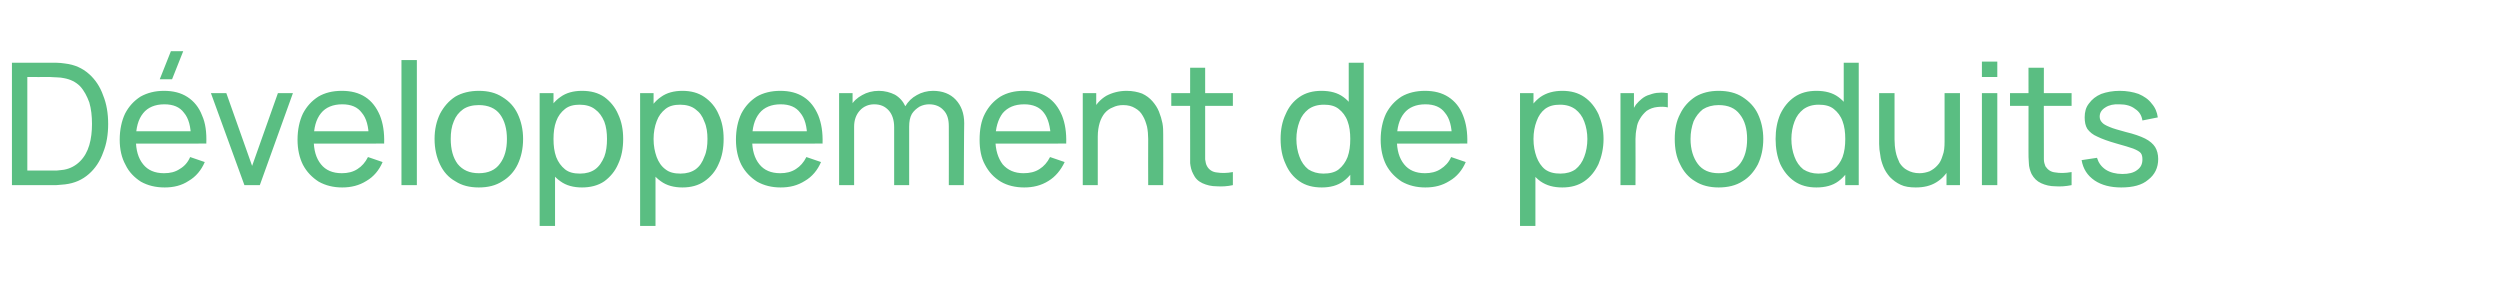 <?xml version="1.0" standalone="no"?><!DOCTYPE svg PUBLIC "-//W3C//DTD SVG 1.1//EN" "http://www.w3.org/Graphics/SVG/1.1/DTD/svg11.dtd"><svg xmlns="http://www.w3.org/2000/svg" version="1.1" width="649.5px" height="73.2px" viewBox="0 -1 649.5 73.2" style="top:-1px">  <desc>D veloppement de produits</desc>  <defs/>  <g id="Polygon33928">    <path d="M 3.1 47.1 L 3.1 15.3 C 3.1 15.3 12.9 15.28 12.9 15.3 C 13.2 15.3 13.8 15.3 14.6 15.3 C 15.4 15.3 16.2 15.4 16.9 15.5 C 19.4 15.8 21.4 16.7 23.1 18.2 C 24.7 19.6 26 21.5 26.8 23.8 C 27.7 26 28.1 28.5 28.1 31.2 C 28.1 33.9 27.7 36.4 26.8 38.6 C 26 40.9 24.7 42.8 23.1 44.2 C 21.4 45.7 19.4 46.6 16.9 46.9 C 16.2 47 15.4 47 14.6 47.1 C 13.8 47.1 13.2 47.1 12.9 47.1 C 12.9 47.08 3.1 47.1 3.1 47.1 Z M 7.1 43.3 C 7.1 43.3 12.9 43.33 12.9 43.3 C 13.5 43.3 14.1 43.3 14.8 43.3 C 15.5 43.2 16.1 43.2 16.6 43.1 C 18.3 42.8 19.7 42 20.8 40.9 C 21.9 39.8 22.7 38.4 23.2 36.7 C 23.7 35 23.9 33.1 23.9 31.2 C 23.9 29.2 23.7 27.3 23.2 25.6 C 22.6 24 21.9 22.6 20.8 21.4 C 19.7 20.3 18.3 19.6 16.6 19.3 C 16.1 19.2 15.5 19.1 14.8 19.1 C 14 19.1 13.4 19 12.9 19 C 12.9 19.04 7.1 19 7.1 19 L 7.1 43.3 Z M 44.7 19.6 L 41.5 19.6 L 44.4 12.3 L 47.6 12.3 L 44.7 19.6 Z M 42.8 47.7 C 40.4 47.7 38.4 47.2 36.6 46.2 C 34.9 45.1 33.5 43.7 32.6 41.8 C 31.6 40 31.1 37.8 31.1 35.3 C 31.1 32.7 31.6 30.4 32.5 28.5 C 33.5 26.6 34.8 25.2 36.5 24.1 C 38.3 23.1 40.3 22.6 42.6 22.6 C 45 22.6 47 23.1 48.7 24.2 C 50.4 25.3 51.7 26.9 52.5 29 C 53.4 31 53.7 33.4 53.6 36.3 C 53.6 36.26 49.6 36.3 49.6 36.3 C 49.6 36.3 49.63 34.85 49.6 34.8 C 49.6 31.9 49 29.7 47.8 28.3 C 46.7 26.8 45 26.1 42.7 26.1 C 40.3 26.1 38.4 26.9 37.2 28.4 C 35.9 30 35.3 32.2 35.3 35.2 C 35.3 38 35.9 40.1 37.2 41.7 C 38.4 43.2 40.2 44 42.6 44 C 44.2 44 45.5 43.7 46.7 42.9 C 47.9 42.2 48.8 41.2 49.4 39.8 C 49.4 39.8 53.2 41.1 53.2 41.1 C 52.3 43.2 50.9 44.9 49 46 C 47.2 47.2 45.1 47.7 42.8 47.7 Z M 34 36.3 L 34 33.1 L 51.6 33.1 L 51.6 36.3 L 34 36.3 Z M 63.5 47.1 L 54.8 23.2 L 58.8 23.2 L 65.5 42.1 L 72.2 23.2 L 76.1 23.2 L 67.5 47.1 L 63.5 47.1 Z M 88.9 47.7 C 86.6 47.7 84.6 47.2 82.8 46.2 C 81.1 45.1 79.7 43.7 78.7 41.8 C 77.8 40 77.3 37.8 77.3 35.3 C 77.3 32.7 77.8 30.4 78.7 28.5 C 79.7 26.6 81 25.2 82.7 24.1 C 84.4 23.1 86.4 22.6 88.8 22.6 C 91.2 22.6 93.2 23.1 94.9 24.2 C 96.6 25.3 97.8 26.9 98.7 29 C 99.5 31 99.9 33.4 99.8 36.3 C 99.78 36.26 95.8 36.3 95.8 36.3 C 95.8 36.3 95.81 34.85 95.8 34.8 C 95.8 31.9 95.2 29.7 94 28.3 C 92.9 26.8 91.2 26.1 88.9 26.1 C 86.5 26.1 84.6 26.9 83.4 28.4 C 82.1 30 81.5 32.2 81.5 35.2 C 81.5 38 82.1 40.1 83.4 41.7 C 84.6 43.2 86.4 44 88.8 44 C 90.3 44 91.7 43.7 92.9 42.9 C 94 42.2 94.9 41.2 95.6 39.8 C 95.6 39.8 99.4 41.1 99.4 41.1 C 98.5 43.2 97.1 44.9 95.2 46 C 93.3 47.2 91.2 47.7 88.9 47.7 Z M 80.1 36.3 L 80.1 33.1 L 97.7 33.1 L 97.7 36.3 L 80.1 36.3 Z M 104.3 47.1 L 104.3 14.6 L 108.3 14.6 L 108.3 47.1 L 104.3 47.1 Z M 124.4 47.7 C 122 47.7 120 47.2 118.3 46.1 C 116.5 45.1 115.2 43.6 114.3 41.7 C 113.4 39.8 112.9 37.6 112.9 35.1 C 112.9 32.6 113.4 30.5 114.3 28.6 C 115.3 26.7 116.6 25.2 118.3 24.1 C 120 23.1 122.1 22.6 124.4 22.6 C 126.8 22.6 128.8 23.1 130.5 24.2 C 132.3 25.3 133.6 26.7 134.5 28.6 C 135.4 30.5 135.9 32.7 135.9 35.1 C 135.9 37.6 135.4 39.8 134.5 41.7 C 133.6 43.6 132.2 45.1 130.5 46.1 C 128.8 47.2 126.8 47.7 124.4 47.7 Z M 124.4 44 C 126.8 44 128.7 43.2 129.9 41.5 C 131.1 39.9 131.7 37.8 131.7 35.1 C 131.7 32.5 131.1 30.3 129.9 28.7 C 128.7 27.1 126.8 26.3 124.4 26.3 C 122.7 26.3 121.3 26.7 120.3 27.4 C 119.2 28.2 118.4 29.2 117.9 30.5 C 117.3 31.9 117.1 33.4 117.1 35.1 C 117.1 37.8 117.7 40 118.9 41.6 C 120.2 43.2 122 44 124.4 44 Z M 151.2 47.7 C 149 47.7 147.1 47.2 145.6 46.1 C 144 45 142.9 43.5 142.1 41.6 C 141.3 39.7 140.9 37.5 140.9 35.1 C 140.9 32.7 141.3 30.6 142.1 28.7 C 142.9 26.8 144 25.3 145.6 24.2 C 147.1 23.1 149 22.6 151.2 22.6 C 153.5 22.6 155.4 23.1 157 24.2 C 158.5 25.3 159.8 26.8 160.6 28.7 C 161.5 30.6 161.9 32.7 161.9 35.1 C 161.9 37.5 161.5 39.7 160.6 41.6 C 159.8 43.5 158.5 45 157 46.1 C 155.4 47.2 153.4 47.7 151.2 47.7 Z M 140.2 57.7 L 140.2 23.2 L 143.8 23.2 L 143.8 40.8 L 144.2 40.8 L 144.2 57.7 L 140.2 57.7 Z M 150.7 44.1 C 152.3 44.1 153.6 43.7 154.6 43 C 155.7 42.2 156.4 41.1 157 39.7 C 157.5 38.4 157.7 36.8 157.7 35.1 C 157.7 33.5 157.5 31.9 157 30.6 C 156.4 29.2 155.7 28.2 154.6 27.4 C 153.6 26.6 152.2 26.2 150.6 26.2 C 149.1 26.2 147.8 26.5 146.8 27.3 C 145.8 28.1 145 29.1 144.5 30.5 C 144 31.8 143.8 33.4 143.8 35.1 C 143.8 36.9 144 38.4 144.5 39.8 C 145 41.1 145.8 42.2 146.8 43 C 147.8 43.8 149.1 44.1 150.7 44.1 Z M 177.3 47.7 C 175.1 47.7 173.2 47.2 171.7 46.1 C 170.1 45 169 43.5 168.2 41.6 C 167.4 39.7 167 37.5 167 35.1 C 167 32.7 167.4 30.6 168.2 28.7 C 169 26.8 170.1 25.3 171.7 24.2 C 173.2 23.1 175.1 22.6 177.3 22.6 C 179.5 22.6 181.4 23.1 183 24.2 C 184.6 25.3 185.9 26.8 186.7 28.7 C 187.6 30.6 188 32.7 188 35.1 C 188 37.5 187.6 39.7 186.7 41.6 C 185.9 43.5 184.6 45 183 46.1 C 181.4 47.2 179.5 47.7 177.3 47.7 Z M 166.3 57.7 L 166.3 23.2 L 169.8 23.2 L 169.8 40.8 L 170.3 40.8 L 170.3 57.7 L 166.3 57.7 Z M 176.8 44.1 C 178.4 44.1 179.7 43.7 180.7 43 C 181.8 42.2 182.5 41.1 183 39.7 C 183.6 38.4 183.8 36.8 183.8 35.1 C 183.8 33.5 183.6 31.9 183 30.6 C 182.5 29.2 181.8 28.2 180.7 27.4 C 179.7 26.6 178.3 26.2 176.7 26.2 C 175.2 26.2 173.9 26.5 172.9 27.3 C 171.9 28.1 171.1 29.1 170.6 30.5 C 170.1 31.8 169.8 33.4 169.8 35.1 C 169.8 36.9 170.1 38.4 170.6 39.8 C 171.1 41.1 171.8 42.2 172.9 43 C 173.9 43.8 175.2 44.1 176.8 44.1 Z M 202.8 47.7 C 200.5 47.7 198.5 47.2 196.7 46.2 C 195 45.1 193.6 43.7 192.6 41.8 C 191.7 40 191.2 37.8 191.2 35.3 C 191.2 32.7 191.7 30.4 192.6 28.5 C 193.6 26.6 194.9 25.2 196.6 24.1 C 198.3 23.1 200.4 22.6 202.7 22.6 C 205.1 22.6 207.1 23.1 208.8 24.2 C 210.5 25.3 211.7 26.9 212.6 29 C 213.4 31 213.8 33.4 213.7 36.3 C 213.68 36.26 209.7 36.3 209.7 36.3 C 209.7 36.3 209.71 34.85 209.7 34.8 C 209.7 31.9 209.1 29.7 207.9 28.3 C 206.8 26.8 205.1 26.1 202.8 26.1 C 200.4 26.1 198.5 26.9 197.3 28.4 C 196 30 195.4 32.2 195.4 35.2 C 195.4 38 196 40.1 197.3 41.7 C 198.5 43.2 200.3 44 202.7 44 C 204.2 44 205.6 43.7 206.8 42.9 C 207.9 42.2 208.8 41.2 209.5 39.8 C 209.5 39.8 213.3 41.1 213.3 41.1 C 212.4 43.2 211 44.9 209.1 46 C 207.2 47.2 205.2 47.7 202.8 47.7 Z M 194 36.3 L 194 33.1 L 211.7 33.1 L 211.7 36.3 L 194 36.3 Z M 246.5 47.1 C 246.5 47.1 246.53 31.82 246.5 31.8 C 246.5 30 246.1 28.6 245.1 27.6 C 244.2 26.6 242.9 26.1 241.4 26.1 C 240.5 26.1 239.7 26.3 238.9 26.7 C 238.1 27.2 237.4 27.8 236.9 28.6 C 236.4 29.5 236.2 30.6 236.2 31.9 C 236.2 31.9 234.1 31.1 234.1 31.1 C 234.1 29.4 234.4 27.9 235.2 26.6 C 235.9 25.4 236.9 24.4 238.2 23.7 C 239.4 23 240.9 22.6 242.4 22.6 C 244.9 22.6 246.9 23.4 248.3 24.9 C 249.7 26.4 250.5 28.4 250.5 31 C 250.46 30.96 250.4 47.1 250.4 47.1 L 246.5 47.1 Z M 218 47.1 L 218 23.2 L 221.5 23.2 L 221.5 29.6 L 221.9 29.6 L 221.9 47.1 L 218 47.1 Z M 232.3 47.1 C 232.3 47.1 232.29 31.98 232.3 32 C 232.3 30.2 231.8 28.7 230.9 27.7 C 229.9 26.6 228.7 26.1 227.1 26.1 C 225.6 26.1 224.3 26.7 223.4 27.7 C 222.4 28.8 221.9 30.2 221.9 31.9 C 221.9 31.9 219.9 30.7 219.9 30.7 C 219.9 29.1 220.2 27.8 221 26.6 C 221.7 25.3 222.7 24.4 224 23.7 C 225.2 23 226.7 22.6 228.3 22.6 C 229.9 22.6 231.3 23 232.5 23.6 C 233.7 24.3 234.6 25.3 235.2 26.6 C 235.9 27.8 236.2 29.3 236.2 31 C 236.2 31.03 236.2 47.1 236.2 47.1 L 232.3 47.1 Z M 266.1 47.7 C 263.8 47.7 261.7 47.2 260 46.2 C 258.2 45.1 256.9 43.7 255.9 41.8 C 254.9 40 254.5 37.8 254.5 35.3 C 254.5 32.7 254.9 30.4 255.9 28.5 C 256.9 26.6 258.2 25.2 259.9 24.1 C 261.6 23.1 263.6 22.6 265.9 22.6 C 268.3 22.6 270.4 23.1 272.1 24.2 C 273.8 25.3 275 26.9 275.9 29 C 276.7 31 277.1 33.4 277 36.3 C 276.97 36.26 273 36.3 273 36.3 C 273 36.3 272.99 34.85 273 34.8 C 272.9 31.9 272.3 29.7 271.2 28.3 C 270.1 26.8 268.3 26.1 266.1 26.1 C 263.6 26.1 261.8 26.9 260.5 28.4 C 259.3 30 258.6 32.2 258.6 35.2 C 258.6 38 259.3 40.1 260.5 41.7 C 261.8 43.2 263.6 44 265.9 44 C 267.5 44 268.9 43.7 270.1 42.9 C 271.2 42.2 272.1 41.2 272.8 39.8 C 272.8 39.8 276.6 41.1 276.6 41.1 C 275.6 43.2 274.2 44.9 272.4 46 C 270.5 47.2 268.4 47.7 266.1 47.7 Z M 257.3 36.3 L 257.3 33.1 L 274.9 33.1 L 274.9 36.3 L 257.3 36.3 Z M 298.3 47.1 C 298.3 47.1 298.26 35.13 298.3 35.1 C 298.3 34 298.2 32.9 298 31.9 C 297.7 30.8 297.4 29.9 296.9 29.1 C 296.4 28.2 295.8 27.6 294.9 27.1 C 294.1 26.6 293.1 26.3 291.8 26.3 C 290.8 26.3 289.9 26.5 289.1 26.9 C 288.3 27.2 287.6 27.7 287 28.4 C 286.5 29 286 29.9 285.7 30.9 C 285.4 31.9 285.2 33.1 285.2 34.5 C 285.2 34.5 282.6 33.7 282.6 33.7 C 282.6 31.4 283.1 29.4 283.9 27.8 C 284.7 26.1 285.9 24.8 287.4 23.9 C 288.9 23.1 290.7 22.6 292.7 22.6 C 294.3 22.6 295.6 22.9 296.7 23.3 C 297.8 23.8 298.7 24.5 299.4 25.3 C 300.1 26.1 300.7 27 301.1 28 C 301.5 29 301.8 30 302 31 C 302.2 32 302.2 33 302.2 33.9 C 302.24 33.9 302.2 47.1 302.2 47.1 L 298.3 47.1 Z M 281.3 47.1 L 281.3 23.2 L 284.8 23.2 L 284.8 29.6 L 285.2 29.6 L 285.2 47.1 L 281.3 47.1 Z M 320.3 47.1 C 318.9 47.4 317.5 47.5 316.1 47.4 C 314.7 47.4 313.5 47.1 312.4 46.6 C 311.3 46.1 310.5 45.3 310 44.2 C 309.5 43.3 309.3 42.3 309.2 41.4 C 309.2 40.4 309.2 39.3 309.2 38.1 C 309.17 38.07 309.2 16.6 309.2 16.6 L 313.1 16.6 C 313.1 16.6 313.1 37.89 313.1 37.9 C 313.1 38.9 313.1 39.7 313.1 40.4 C 313.2 41.1 313.3 41.7 313.6 42.2 C 314.1 43.1 315 43.7 316.1 43.8 C 317.3 44 318.7 44 320.3 43.7 C 320.3 43.7 320.3 47.1 320.3 47.1 Z M 304.3 26.5 L 304.3 23.2 L 320.3 23.2 L 320.3 26.5 L 304.3 26.5 Z M 343.4 47.7 C 341.1 47.7 339.2 47.2 337.6 46.1 C 336 45 334.8 43.5 334 41.6 C 333.1 39.7 332.7 37.5 332.7 35.1 C 332.7 32.7 333.1 30.6 334 28.7 C 334.8 26.8 336 25.3 337.6 24.2 C 339.2 23.1 341.1 22.6 343.3 22.6 C 345.6 22.6 347.5 23.1 349 24.2 C 350.5 25.3 351.7 26.8 352.5 28.7 C 353.3 30.6 353.7 32.7 353.7 35.1 C 353.7 37.5 353.3 39.7 352.5 41.6 C 351.7 43.5 350.5 45 349 46.1 C 347.5 47.2 345.6 47.7 343.4 47.7 Z M 343.8 44.1 C 345.4 44.1 346.8 43.8 347.8 43 C 348.8 42.2 349.6 41.1 350.1 39.8 C 350.6 38.4 350.8 36.9 350.8 35.1 C 350.8 33.4 350.6 31.8 350.1 30.5 C 349.6 29.1 348.8 28.1 347.8 27.3 C 346.8 26.5 345.5 26.2 344 26.2 C 342.3 26.2 341 26.6 339.9 27.4 C 338.9 28.2 338.1 29.2 337.6 30.6 C 337.1 31.9 336.8 33.5 336.8 35.1 C 336.8 36.8 337.1 38.4 337.6 39.7 C 338.1 41.1 338.9 42.2 339.9 43 C 341 43.7 342.3 44.1 343.8 44.1 Z M 350.8 47.1 L 350.8 29.5 L 350.4 29.5 L 350.4 15.3 L 354.3 15.3 L 354.3 47.1 L 350.8 47.1 Z M 370.3 47.7 C 368 47.7 366 47.2 364.2 46.2 C 362.5 45.1 361.1 43.7 360.1 41.8 C 359.2 40 358.7 37.8 358.7 35.3 C 358.7 32.7 359.2 30.4 360.1 28.5 C 361.1 26.6 362.4 25.2 364.1 24.1 C 365.8 23.1 367.9 22.6 370.2 22.6 C 372.6 22.6 374.6 23.1 376.3 24.2 C 378 25.3 379.3 26.9 380.1 29 C 380.9 31 381.3 33.4 381.2 36.3 C 381.19 36.26 377.2 36.3 377.2 36.3 C 377.2 36.3 377.22 34.85 377.2 34.8 C 377.2 31.9 376.6 29.7 375.4 28.3 C 374.3 26.8 372.6 26.1 370.3 26.1 C 367.9 26.1 366 26.9 364.8 28.4 C 363.5 30 362.9 32.2 362.9 35.2 C 362.9 38 363.5 40.1 364.8 41.7 C 366 43.2 367.8 44 370.2 44 C 371.7 44 373.1 43.7 374.3 42.9 C 375.4 42.2 376.4 41.2 377 39.8 C 377 39.8 380.8 41.1 380.8 41.1 C 379.9 43.2 378.5 44.9 376.6 46 C 374.7 47.2 372.7 47.7 370.3 47.7 Z M 361.5 36.3 L 361.5 33.1 L 379.2 33.1 L 379.2 36.3 L 361.5 36.3 Z M 405.9 47.7 C 403.6 47.7 401.8 47.2 400.2 46.1 C 398.7 45 397.5 43.5 396.8 41.6 C 396 39.7 395.6 37.5 395.6 35.1 C 395.6 32.7 396 30.6 396.8 28.7 C 397.5 26.8 398.7 25.3 400.2 24.2 C 401.8 23.1 403.7 22.6 405.9 22.6 C 408.1 22.6 410 23.1 411.6 24.2 C 413.2 25.3 414.4 26.8 415.3 28.7 C 416.1 30.6 416.6 32.7 416.6 35.1 C 416.6 37.5 416.1 39.7 415.3 41.6 C 414.4 43.5 413.2 45 411.6 46.1 C 410 47.2 408.1 47.7 405.9 47.7 Z M 394.9 57.7 L 394.9 23.2 L 398.4 23.2 L 398.4 40.8 L 398.9 40.8 L 398.9 57.7 L 394.9 57.7 Z M 405.4 44.1 C 407 44.1 408.3 43.7 409.3 43 C 410.3 42.2 411.1 41.1 411.6 39.7 C 412.1 38.4 412.4 36.8 412.4 35.1 C 412.4 33.5 412.1 31.9 411.6 30.6 C 411.1 29.2 410.3 28.2 409.3 27.4 C 408.2 26.6 406.9 26.2 405.3 26.2 C 403.7 26.2 402.5 26.5 401.4 27.3 C 400.4 28.1 399.7 29.1 399.2 30.5 C 398.7 31.8 398.4 33.4 398.4 35.1 C 398.4 36.9 398.7 38.4 399.2 39.8 C 399.7 41.1 400.4 42.2 401.4 43 C 402.5 43.8 403.8 44.1 405.4 44.1 Z M 421 47.1 L 421 23.2 L 424.5 23.2 L 424.5 29 C 424.5 29 423.92 28.24 423.9 28.2 C 424.2 27.5 424.6 26.8 425 26.2 C 425.5 25.6 426 25.1 426.5 24.7 C 427.1 24.2 427.8 23.8 428.6 23.6 C 429.4 23.3 430.2 23.1 431 23.1 C 431.8 23 432.6 23.1 433.3 23.2 C 433.3 23.2 433.3 26.9 433.3 26.9 C 432.5 26.7 431.6 26.7 430.6 26.8 C 429.6 26.9 428.7 27.2 427.8 27.8 C 427.1 28.4 426.5 29.1 426.1 29.8 C 425.6 30.6 425.3 31.4 425.2 32.3 C 425 33.2 424.9 34.2 424.9 35.1 C 424.94 35.11 424.9 47.1 424.9 47.1 L 421 47.1 Z M 446.5 47.7 C 444.2 47.7 442.1 47.2 440.4 46.1 C 438.7 45.1 437.4 43.6 436.5 41.7 C 435.5 39.8 435.1 37.6 435.1 35.1 C 435.1 32.6 435.5 30.5 436.5 28.6 C 437.4 26.7 438.8 25.2 440.5 24.1 C 442.2 23.1 444.2 22.6 446.5 22.6 C 448.9 22.6 451 23.1 452.7 24.2 C 454.4 25.3 455.8 26.7 456.7 28.6 C 457.6 30.5 458.1 32.7 458.1 35.1 C 458.1 37.6 457.6 39.8 456.7 41.7 C 455.7 43.6 454.4 45.1 452.7 46.1 C 451 47.2 448.9 47.7 446.5 47.7 Z M 446.5 44 C 449 44 450.8 43.2 452.1 41.5 C 453.3 39.9 453.9 37.8 453.9 35.1 C 453.9 32.5 453.3 30.3 452 28.7 C 450.8 27.1 449 26.3 446.5 26.3 C 444.9 26.3 443.5 26.7 442.4 27.4 C 441.4 28.2 440.6 29.2 440 30.5 C 439.5 31.9 439.2 33.4 439.2 35.1 C 439.2 37.8 439.9 40 441.1 41.6 C 442.3 43.2 444.1 44 446.5 44 Z M 471.9 47.7 C 469.7 47.7 467.8 47.2 466.2 46.1 C 464.6 45 463.4 43.5 462.5 41.6 C 461.7 39.7 461.3 37.5 461.3 35.1 C 461.3 32.7 461.7 30.6 462.5 28.7 C 463.4 26.8 464.6 25.3 466.2 24.2 C 467.8 23.1 469.7 22.6 471.9 22.6 C 474.2 22.6 476.1 23.1 477.6 24.2 C 479.1 25.3 480.3 26.8 481.1 28.7 C 481.9 30.6 482.3 32.7 482.3 35.1 C 482.3 37.5 481.9 39.7 481.1 41.6 C 480.3 43.5 479.1 45 477.6 46.1 C 476.1 47.2 474.2 47.7 471.9 47.7 Z M 472.4 44.1 C 474 44.1 475.4 43.8 476.4 43 C 477.4 42.2 478.2 41.1 478.7 39.8 C 479.2 38.4 479.4 36.9 479.4 35.1 C 479.4 33.4 479.2 31.8 478.7 30.5 C 478.2 29.1 477.4 28.1 476.4 27.3 C 475.4 26.5 474.1 26.2 472.5 26.2 C 470.9 26.2 469.6 26.6 468.5 27.4 C 467.5 28.2 466.7 29.2 466.2 30.6 C 465.7 31.9 465.4 33.5 465.4 35.1 C 465.4 36.8 465.7 38.4 466.2 39.7 C 466.7 41.1 467.5 42.2 468.5 43 C 469.6 43.7 470.9 44.1 472.4 44.1 Z M 479.4 47.1 L 479.4 29.5 L 479 29.5 L 479 15.3 L 482.9 15.3 L 482.9 47.1 L 479.4 47.1 Z M 497.7 47.7 C 496.2 47.7 494.8 47.5 493.8 47 C 492.7 46.5 491.8 45.8 491 45 C 490.3 44.2 489.7 43.3 489.3 42.3 C 488.9 41.3 488.6 40.3 488.5 39.3 C 488.3 38.3 488.2 37.3 488.2 36.4 C 488.21 36.41 488.2 23.2 488.2 23.2 L 492.2 23.2 C 492.2 23.2 492.19 35.18 492.2 35.2 C 492.2 36.3 492.3 37.4 492.5 38.4 C 492.7 39.5 493.1 40.4 493.5 41.3 C 494 42.1 494.7 42.8 495.5 43.2 C 496.4 43.7 497.4 44 498.7 44 C 499.6 44 500.5 43.8 501.3 43.5 C 502.1 43.1 502.8 42.6 503.4 41.9 C 504 41.3 504.4 40.4 504.7 39.4 C 505.1 38.4 505.2 37.2 505.2 35.8 C 505.2 35.8 507.8 36.6 507.8 36.6 C 507.8 38.9 507.4 40.9 506.6 42.5 C 505.7 44.2 504.5 45.5 503 46.4 C 501.5 47.3 499.8 47.7 497.7 47.7 Z M 505.7 47.1 L 505.7 40.7 L 505.2 40.7 L 505.2 23.2 L 509.2 23.2 L 509.2 47.1 L 505.7 47.1 Z M 514.9 19 L 514.9 15 L 518.9 15 L 518.9 19 L 514.9 19 Z M 514.9 47.1 L 514.9 23.2 L 518.9 23.2 L 518.9 47.1 L 514.9 47.1 Z M 538.2 47.1 C 536.7 47.4 535.3 47.5 534 47.4 C 532.6 47.4 531.4 47.1 530.3 46.6 C 529.2 46.1 528.4 45.3 527.8 44.2 C 527.4 43.3 527.1 42.3 527.1 41.4 C 527 40.4 527 39.3 527 38.1 C 527.03 38.07 527 16.6 527 16.6 L 531 16.6 C 531 16.6 530.96 37.89 531 37.9 C 531 38.9 531 39.7 531 40.4 C 531 41.1 531.2 41.7 531.4 42.2 C 532 43.1 532.8 43.7 534 43.8 C 535.1 44 536.5 44 538.2 43.7 C 538.2 43.7 538.2 47.1 538.2 47.1 Z M 522.2 26.5 L 522.2 23.2 L 538.2 23.2 L 538.2 26.5 L 522.2 26.5 Z M 551.1 47.7 C 548.3 47.7 546 47.1 544.2 45.9 C 542.3 44.6 541.2 42.9 540.8 40.6 C 540.8 40.6 544.8 40 544.8 40 C 545.2 41.3 545.9 42.3 547.1 43.1 C 548.2 43.8 549.7 44.2 551.4 44.2 C 553 44.2 554.3 43.9 555.2 43.2 C 556.2 42.5 556.6 41.6 556.6 40.4 C 556.6 39.8 556.5 39.2 556.2 38.8 C 555.9 38.4 555.2 38 554.2 37.6 C 553.3 37.3 551.8 36.8 549.9 36.3 C 547.8 35.7 546.1 35.1 544.9 34.5 C 543.7 34 542.9 33.3 542.3 32.5 C 541.8 31.7 541.6 30.7 541.6 29.5 C 541.6 28.1 541.9 26.9 542.7 25.9 C 543.5 24.8 544.5 24 545.9 23.4 C 547.3 22.9 548.9 22.6 550.7 22.6 C 552.5 22.6 554.2 22.9 555.6 23.4 C 557 24 558.2 24.8 559 25.9 C 559.9 26.9 560.4 28.1 560.6 29.5 C 560.6 29.5 556.6 30.3 556.6 30.3 C 556.4 29 555.8 28 554.7 27.3 C 553.7 26.5 552.3 26.1 550.7 26.1 C 549.2 26 547.9 26.3 547 26.9 C 546 27.5 545.5 28.3 545.5 29.3 C 545.5 29.9 545.7 30.4 546.1 30.8 C 546.4 31.2 547.1 31.6 548.1 32 C 549 32.4 550.5 32.8 552.3 33.3 C 554.4 33.8 556.1 34.4 557.3 35 C 558.5 35.6 559.4 36.4 559.9 37.2 C 560.4 38 560.7 39.1 560.7 40.3 C 560.7 42.6 559.8 44.4 558.1 45.7 C 556.5 47.1 554.1 47.7 551.1 47.7 Z " stroke="none" fill="#5abe82"/>  </g></svg>